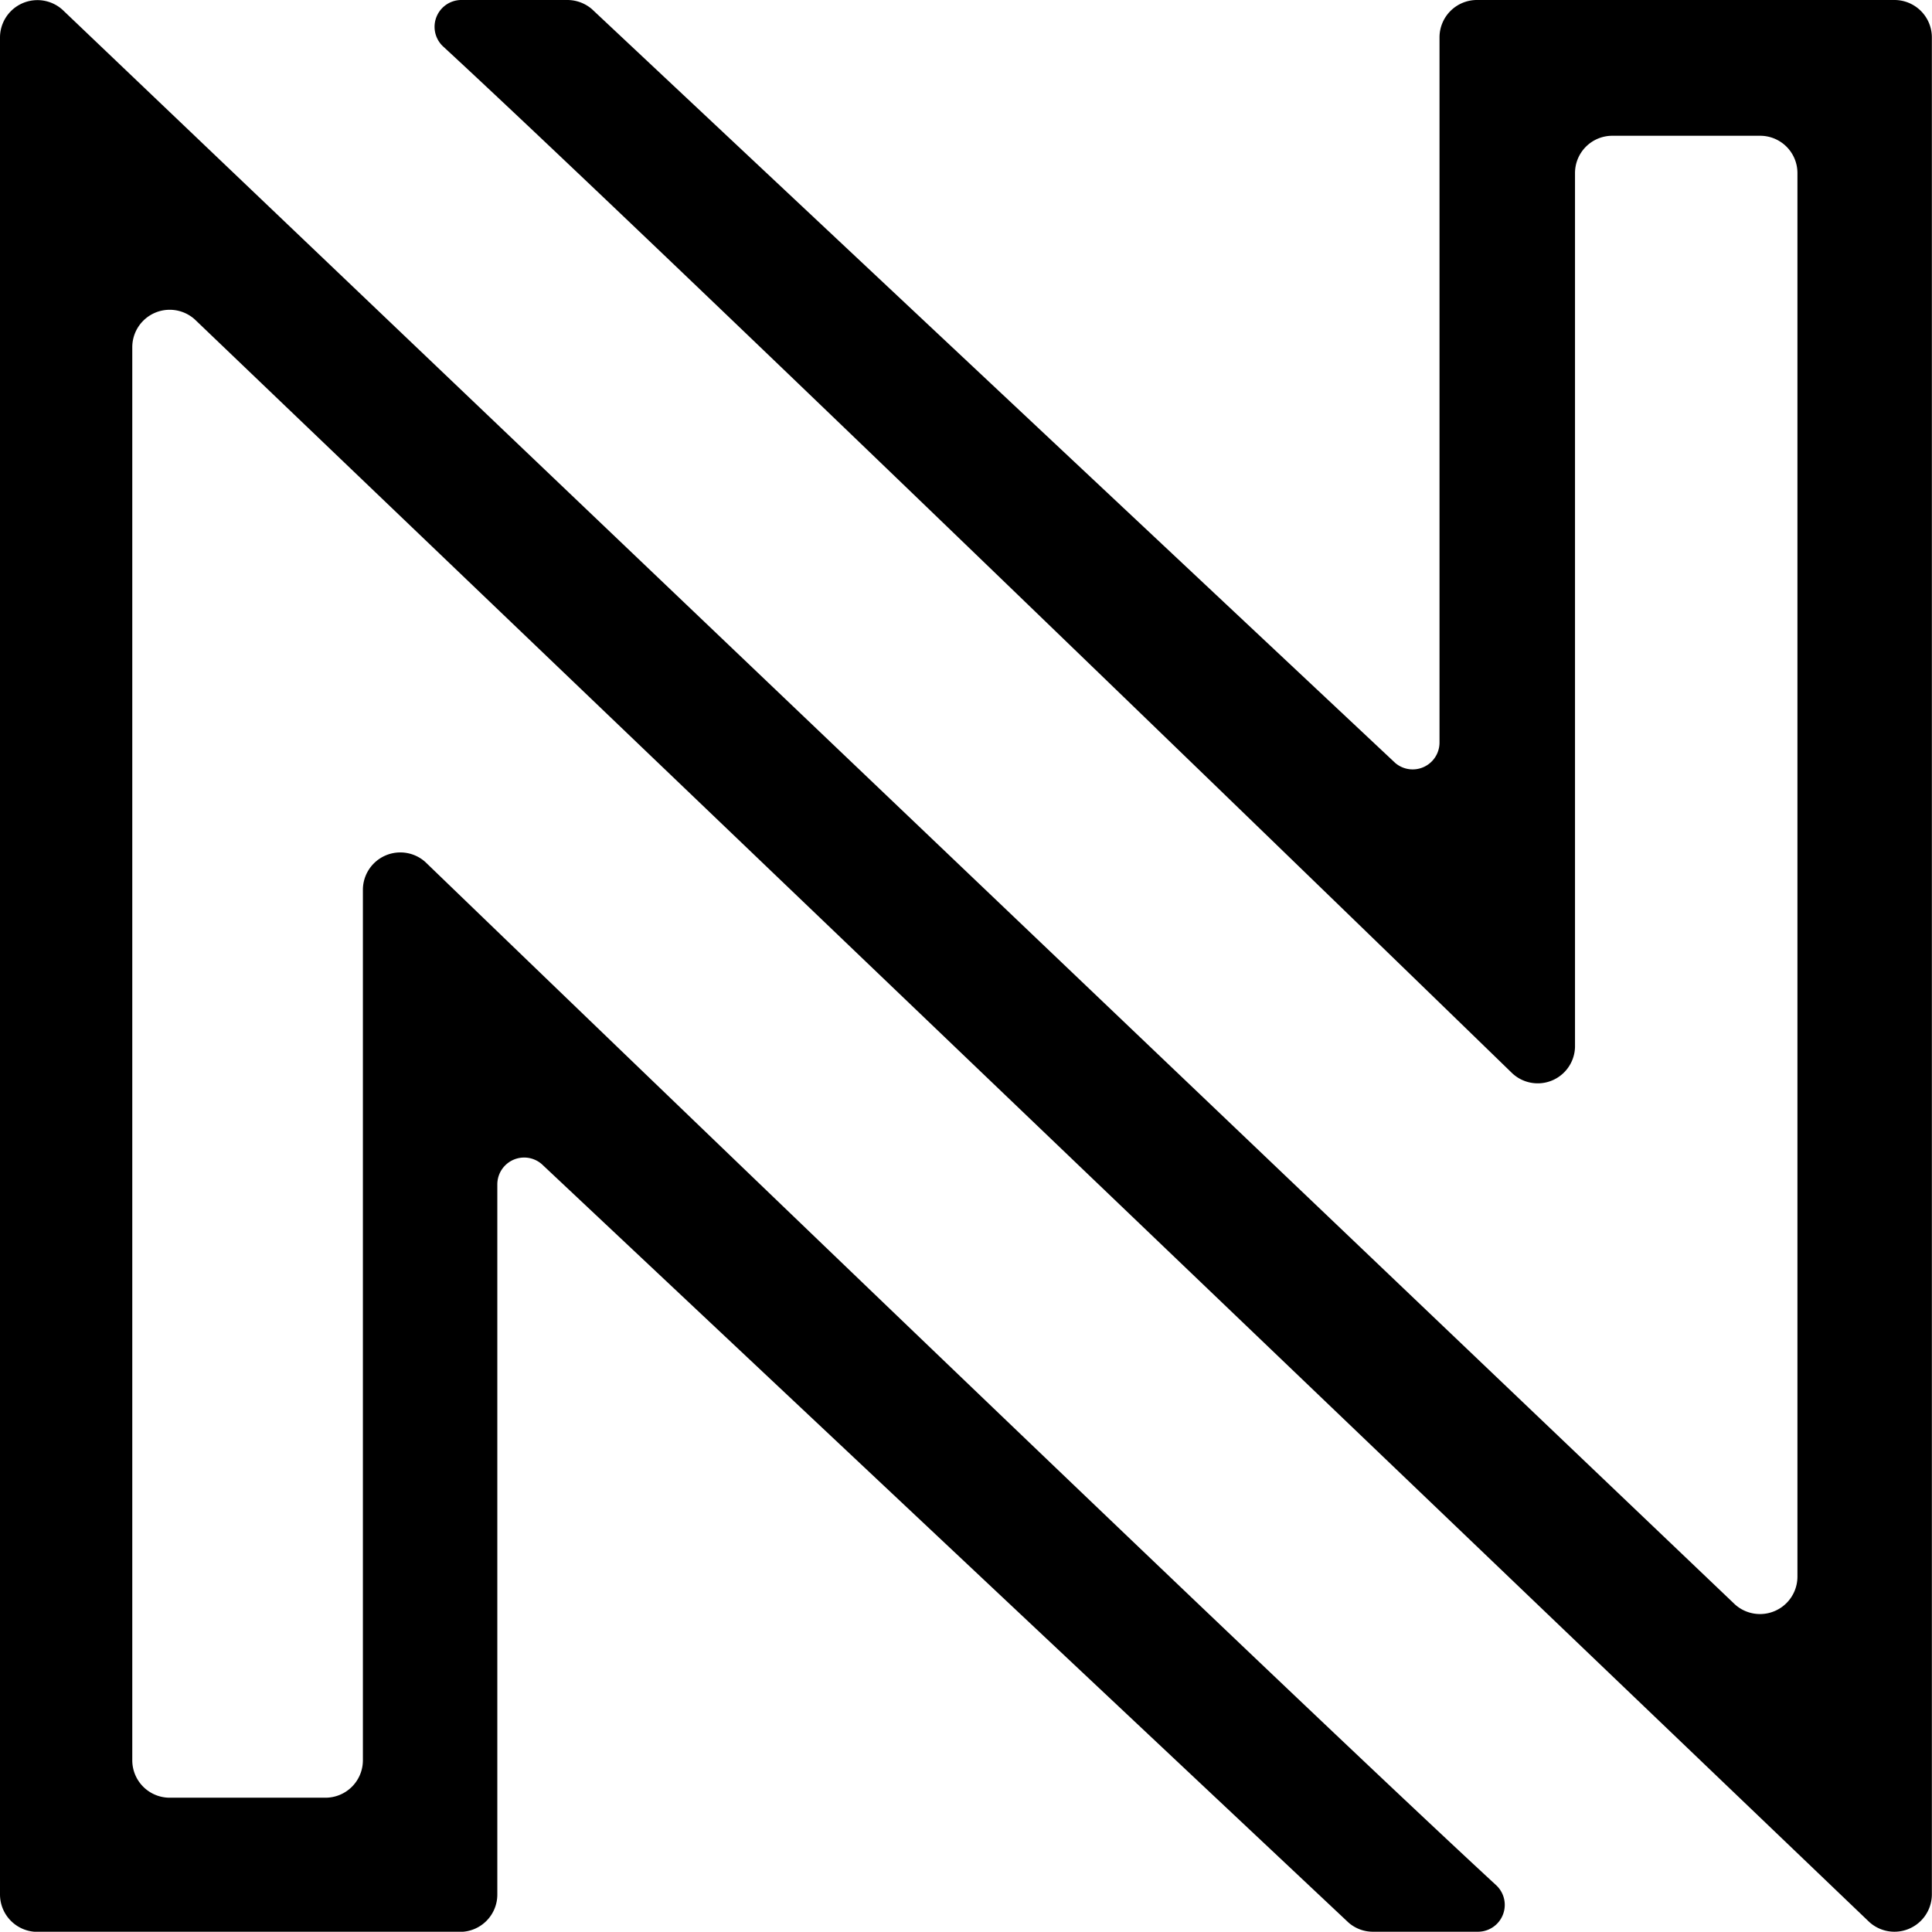 <svg xmlns="http://www.w3.org/2000/svg" viewBox="0 0 144.01 143.99"><title>nr-moblie-logo</title><g id="Layer_2" data-name="Layer 2"><g id="Logo"><path d="M100.52,143.31,40.39,86.78a2,2,0,0,0-3.32,1.51V141.2A2.78,2.78,0,0,1,34.29,144H2.79A2.79,2.79,0,0,1,0,141.2V2.79A2.79,2.79,0,0,1,4.65.72L129.33,119.6a2.79,2.79,0,0,0,4.65-2.07V12.9a2.78,2.78,0,0,0-2.79-2.78h-11a2.78,2.78,0,0,0-2.79,2.78v65A2.78,2.78,0,0,1,112.72,80S51.29,20.33,33.07,3.5A2,2,0,0,1,34.43,0l7.85,0a2.81,2.81,0,0,1,1.84.68L104,56.87a2,2,0,0,0,3.3-1.52V2.79A2.79,2.79,0,0,1,110.13,0h31.09A2.79,2.79,0,0,1,144,2.79V141.2a2.79,2.79,0,0,1-4.66,2.07L14.52,23.81a2.79,2.79,0,0,0-4.66,2.06V131.18A2.79,2.79,0,0,0,12.65,134H24.26a2.79,2.79,0,0,0,2.79-2.79V66.32a2.79,2.79,0,0,1,4.65-2.07s61.57,59.41,79.82,76.27a2,2,0,0,1-1.36,3.47h-7.82A2.76,2.76,0,0,1,100.52,143.31Z"/></g></g></svg>